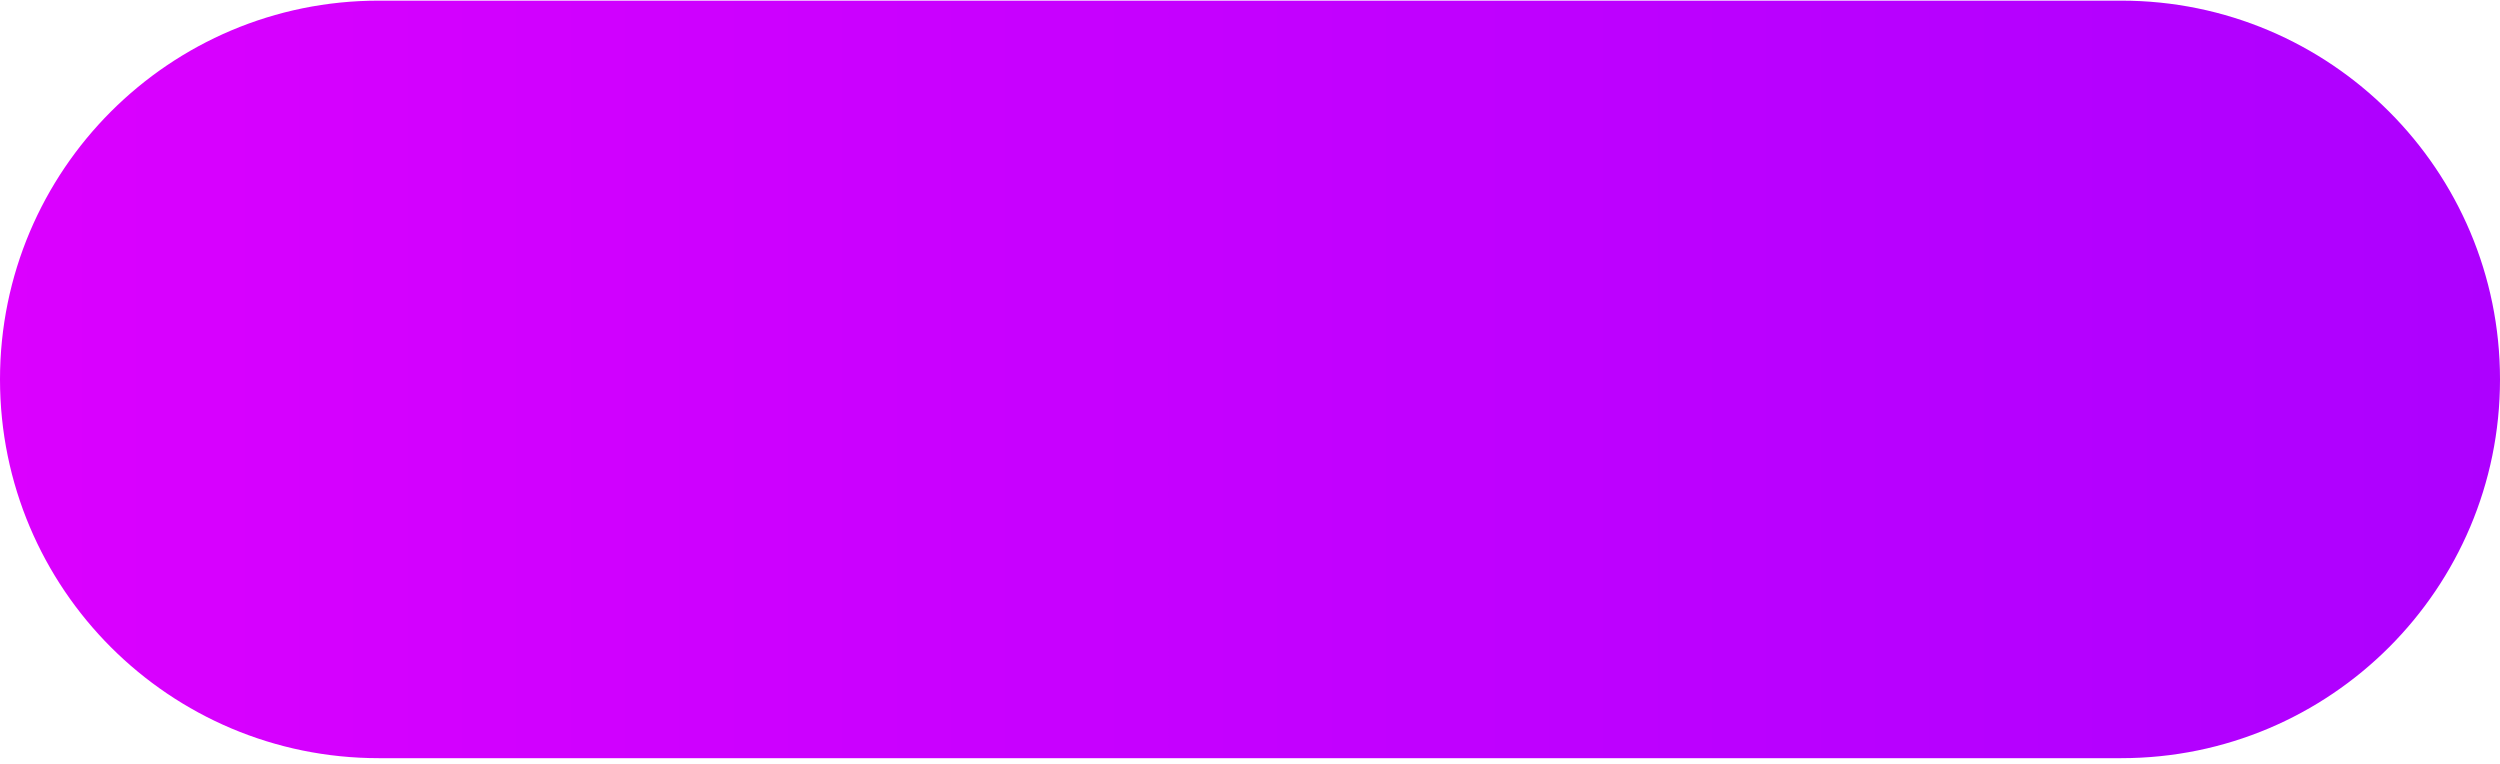 <svg width="265" height="81" viewBox="0 0 265 81" fill="none" xmlns="http://www.w3.org/2000/svg">
<g filter="url(#filter0_b_207_793)">
<path d="M0 40.217C0 18.044 17.975 0.068 40.149 0.068H224.851C247.025 0.068 265 18.044 265 40.217C265 62.391 247.025 80.366 224.851 80.366H40.149C17.975 80.366 0 62.391 0 40.217Z" fill="url(#paint0_linear_207_793)"/>
</g>
<defs>
<filter id="filter0_b_207_793" x="-35" y="-34.932" width="335" height="150.297" filterUnits="userSpaceOnUse" color-interpolation-filters="sRGB">
<feFlood flood-opacity="0" result="BackgroundImageFix"/>
<feGaussianBlur in="BackgroundImageFix" stdDeviation="17.5"/>
<feComposite in2="SourceAlpha" operator="in" result="effect1_backgroundBlur_207_793"/>
<feBlend mode="normal" in="SourceGraphic" in2="effect1_backgroundBlur_207_793" result="shape"/>
</filter>
<linearGradient id="paint0_linear_207_793" x1="0" y1="80.366" x2="265" y2="80.366" gradientUnits="userSpaceOnUse">
<stop stop-color="#DB00FF"/>
<stop offset="1" stop-color="#AD00FF"/>
</linearGradient>
</defs>
</svg>
